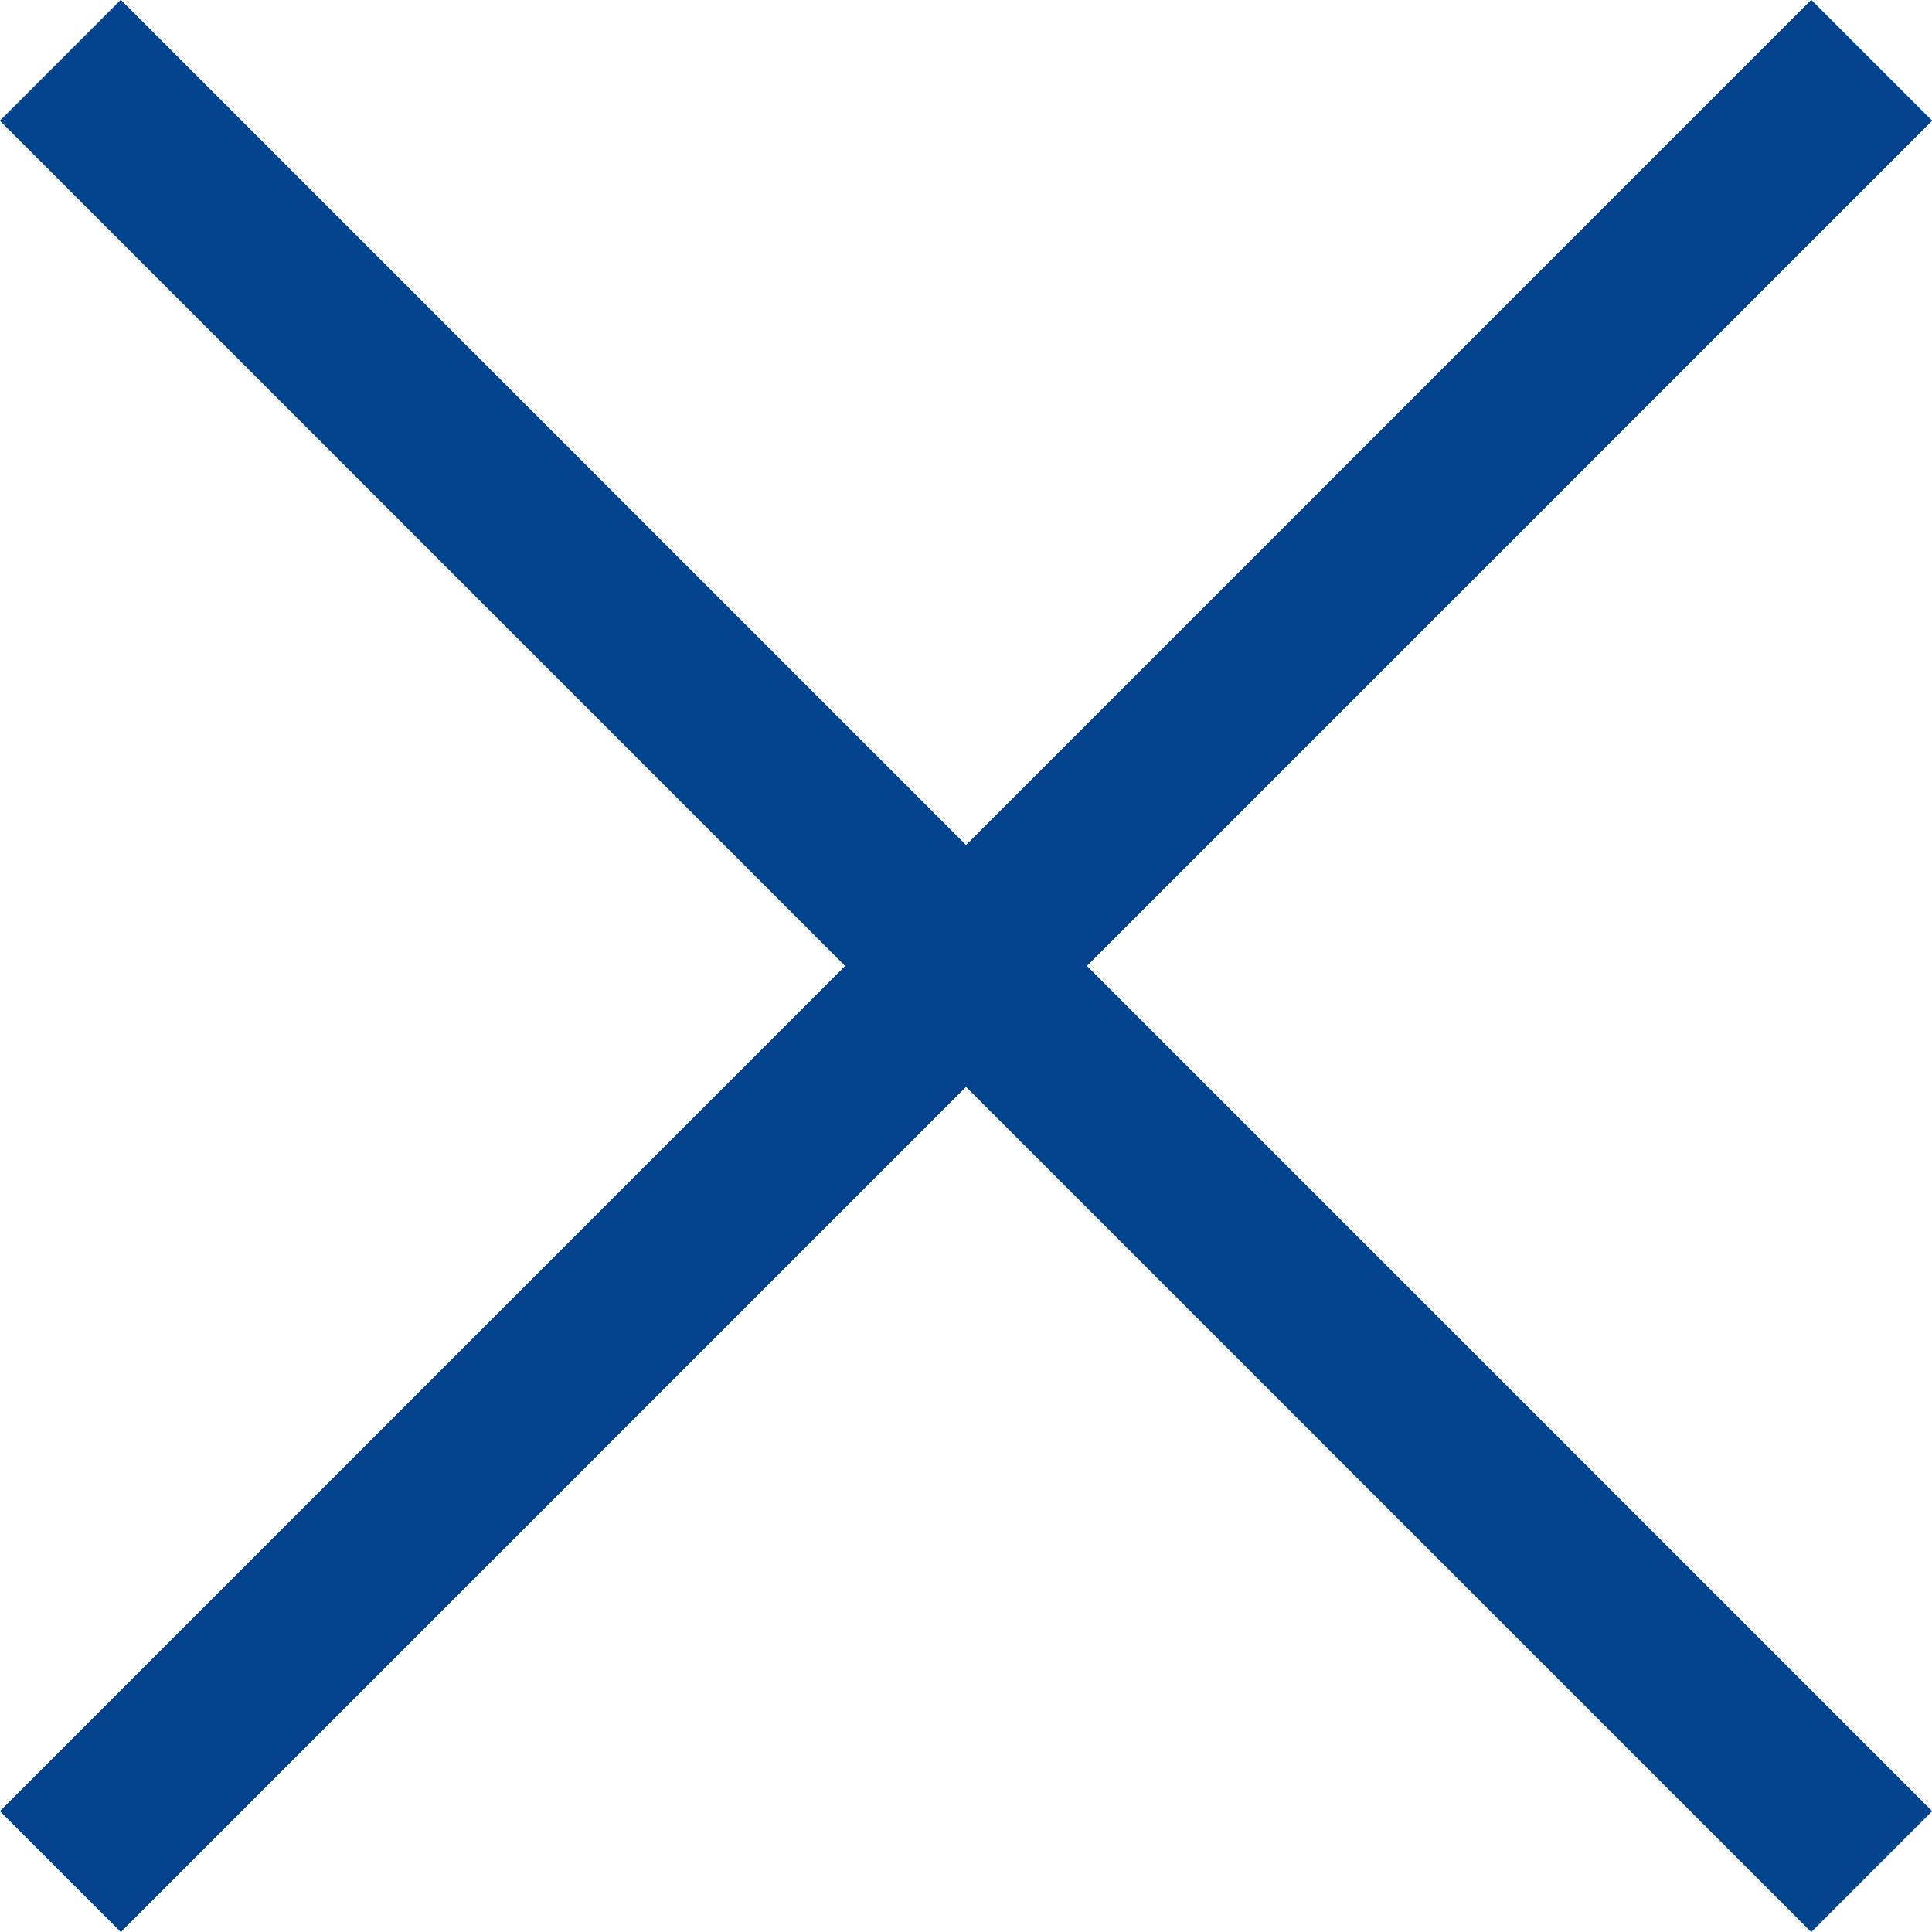 <svg xmlns="http://www.w3.org/2000/svg" width="22.628" height="22.627" viewBox="0 0 22.628 22.627"><g transform="translate(-1354.109 2.121) rotate(-45)"><g transform="translate(944 971)" fill="#03428c" stroke="#03428c" stroke-width="1"><rect width="30" height="2" stroke="none"/><rect x="0.5" y="0.5" width="29" height="1" fill="none"/></g><g transform="translate(960 957) rotate(90)" fill="#03428c" stroke="#03428c" stroke-width="1"><rect width="30" height="2" stroke="none"/><rect x="0.5" y="0.5" width="29" height="1" fill="none"/></g></g></svg>